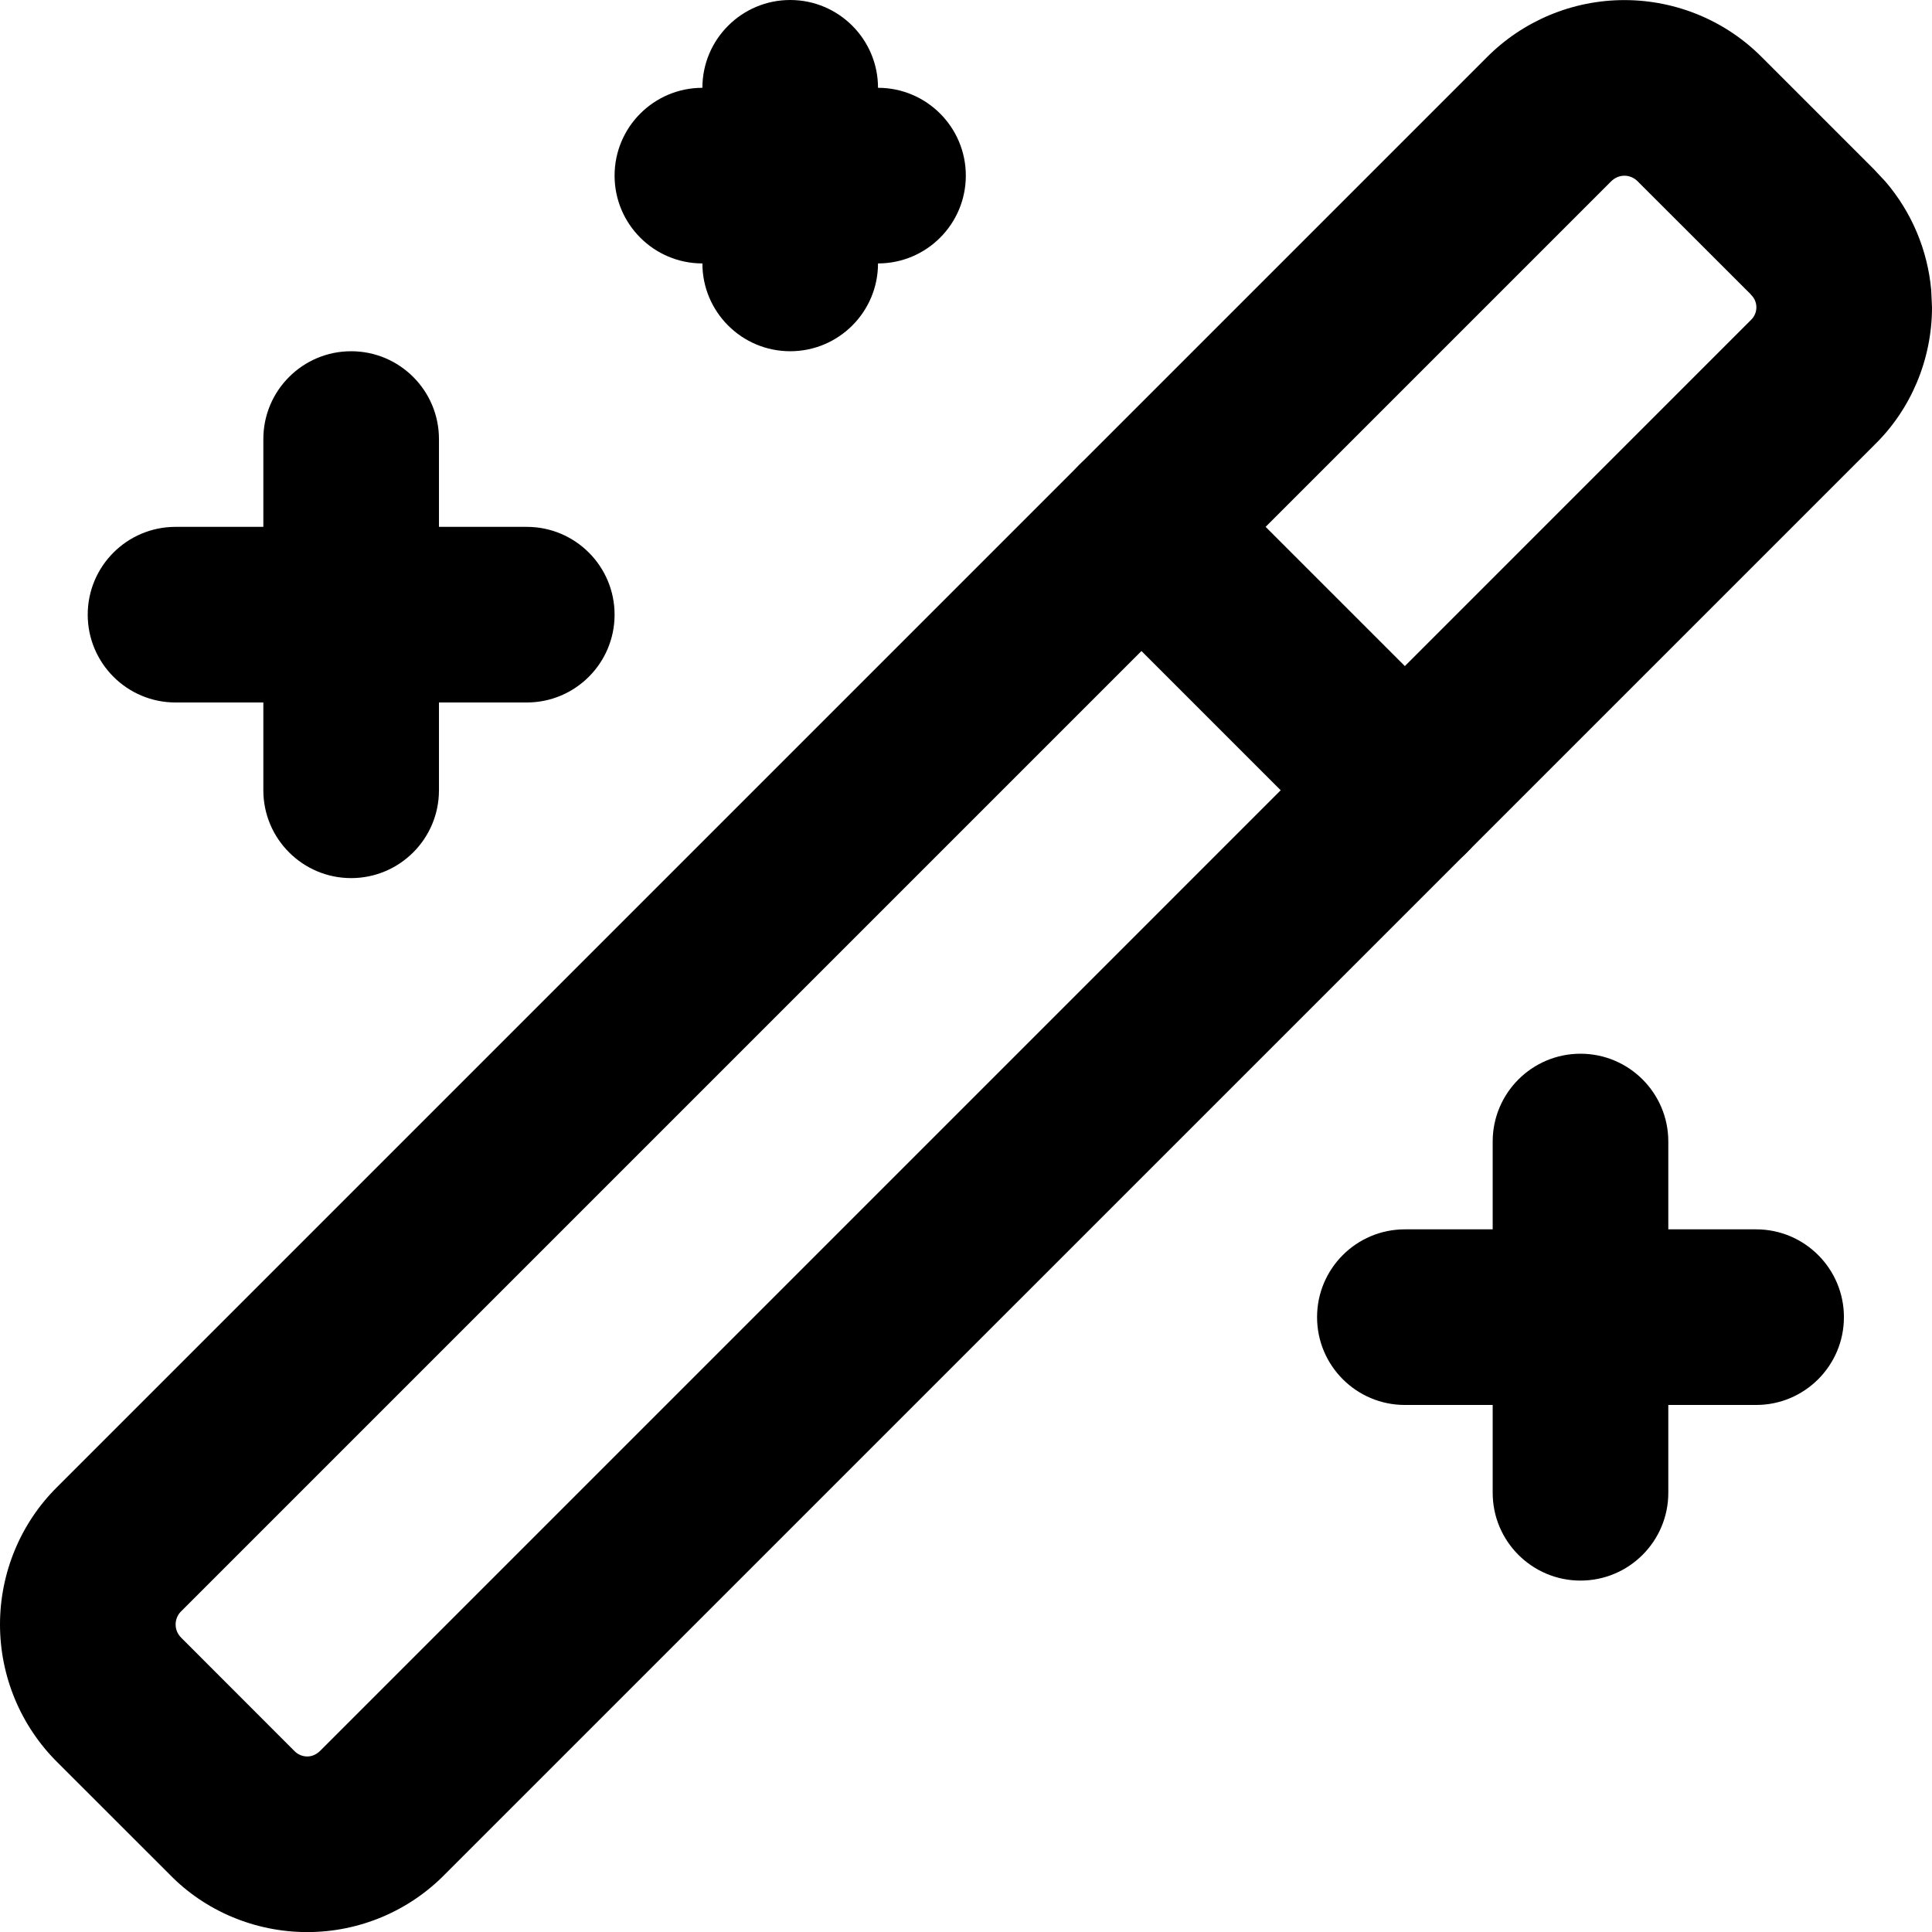 <?xml version="1.0" encoding="UTF-8"?>
<svg width="22.002px" height="22.003px" viewBox="0 0 22.002 22.003" version="1.1" xmlns="http://www.w3.org/2000/svg" xmlns:xlink="http://www.w3.org/1999/xlink">
    <title>编组</title>
    <g id="页面-1" stroke="none" stroke-width="1" fill="none" fill-rule="evenodd">
        <g id="pic官网" transform="translate(-1070, -3803)" fill="#000000" fill-rule="nonzero">
            <g id="抠图工具" transform="translate(0, 3604)">
                <g id="编组-7备份" transform="translate(1071, 192)">
                    <g id="编组" transform="translate(0, 8)">
                        <path d="M17.499,-0.999 C18.089,-0.999 18.654,-0.763 19.066,-0.347 L20.346,0.933 L20.354,0.942 L20.471,1.067 C20.77,1.415 20.952,1.847 20.993,2.303 L21.002,2.5 C21.002,3.094 20.762,3.662 20.346,4.067 L4.075,20.337 C3.661,20.763 3.093,21.003 2.499,21.003 C1.905,21.003 1.336,20.763 0.932,20.347 L-0.345,19.071 C-0.764,18.656 -1,18.09 -1,17.5 C-1,16.91 -0.764,16.344 -0.348,15.933 L15.928,-0.343 C16.343,-0.763 16.909,-0.999 17.499,-0.999 Z M17.499,1.001 C17.443,1.001 17.389,1.024 17.346,1.067 L1.062,17.351 C1.022,17.39 1,17.444 1,17.5 C1,17.556 1.022,17.61 1.066,17.653 L2.355,18.943 C2.393,18.981 2.445,19.003 2.499,19.003 C2.553,19.003 2.605,18.981 2.652,18.933 L18.941,2.643 C18.98,2.606 19.002,2.554 19.002,2.5 C19.002,2.446 18.98,2.394 18.941,2.357 L18.936,2.35 L17.648,1.063 C17.609,1.024 17.555,1.001 17.499,1.001 Z" id="路径"></path>
                        <path d="M11.292,4.293 C11.682,3.902 12.315,3.902 12.706,4.293 L15.706,7.293 C16.096,7.683 16.096,8.317 15.706,8.707 C15.315,9.098 14.682,9.098 14.292,8.707 L11.292,5.707 C10.901,5.317 10.901,4.683 11.292,4.293 Z" id="路径"></path>
                        <path d="M2.999,3 C3.551,3 3.999,3.448 3.999,4 L3.999,8 C3.999,8.552 3.551,9 2.999,9 C2.447,9 1.999,8.552 1.999,8 L1.999,4 C1.999,3.448 2.447,3 2.999,3 Z" id="路径"></path>
                        <path d="M16.999,11 C17.551,11 17.999,11.448 17.999,12 L17.999,16 C17.999,16.552 17.551,17 16.999,17 C16.447,17 15.999,16.552 15.999,16 L15.999,12 C15.999,11.448 16.447,11 16.999,11 Z" id="路径"></path>
                        <path d="M7.999,-1 C8.551,-1 8.999,-0.552 8.999,0 L8.999,2 C8.999,2.552 8.551,3 7.999,3 C7.447,3 6.999,2.552 6.999,2 L6.999,0 C6.999,-0.552 7.447,-1 7.999,-1 Z" id="路径"></path>
                        <path d="M4.999,5 C5.551,5 5.999,5.448 5.999,6 C5.999,6.552 5.551,7 4.999,7 L0.999,7 C0.447,7 -0.001,6.552 -0.001,6 C-0.001,5.448 0.447,5 0.999,5 L4.999,5 Z" id="路径"></path>
                        <path d="M18.999,13 C19.551,13 19.999,13.448 19.999,14 C19.999,14.552 19.551,15 18.999,15 L14.999,15 C14.447,15 13.999,14.552 13.999,14 C13.999,13.448 14.447,13 14.999,13 L18.999,13 Z" id="路径"></path>
                        <path d="M8.999,0 C9.551,0 9.999,0.448 9.999,1 C9.999,1.552 9.551,2 8.999,2 L6.999,2 C6.447,2 5.999,1.552 5.999,1 C5.999,0.448 6.447,0 6.999,0 L8.999,0 Z" id="路径"></path>
                    </g>
                </g>
            </g>
        </g>
    </g>
</svg>